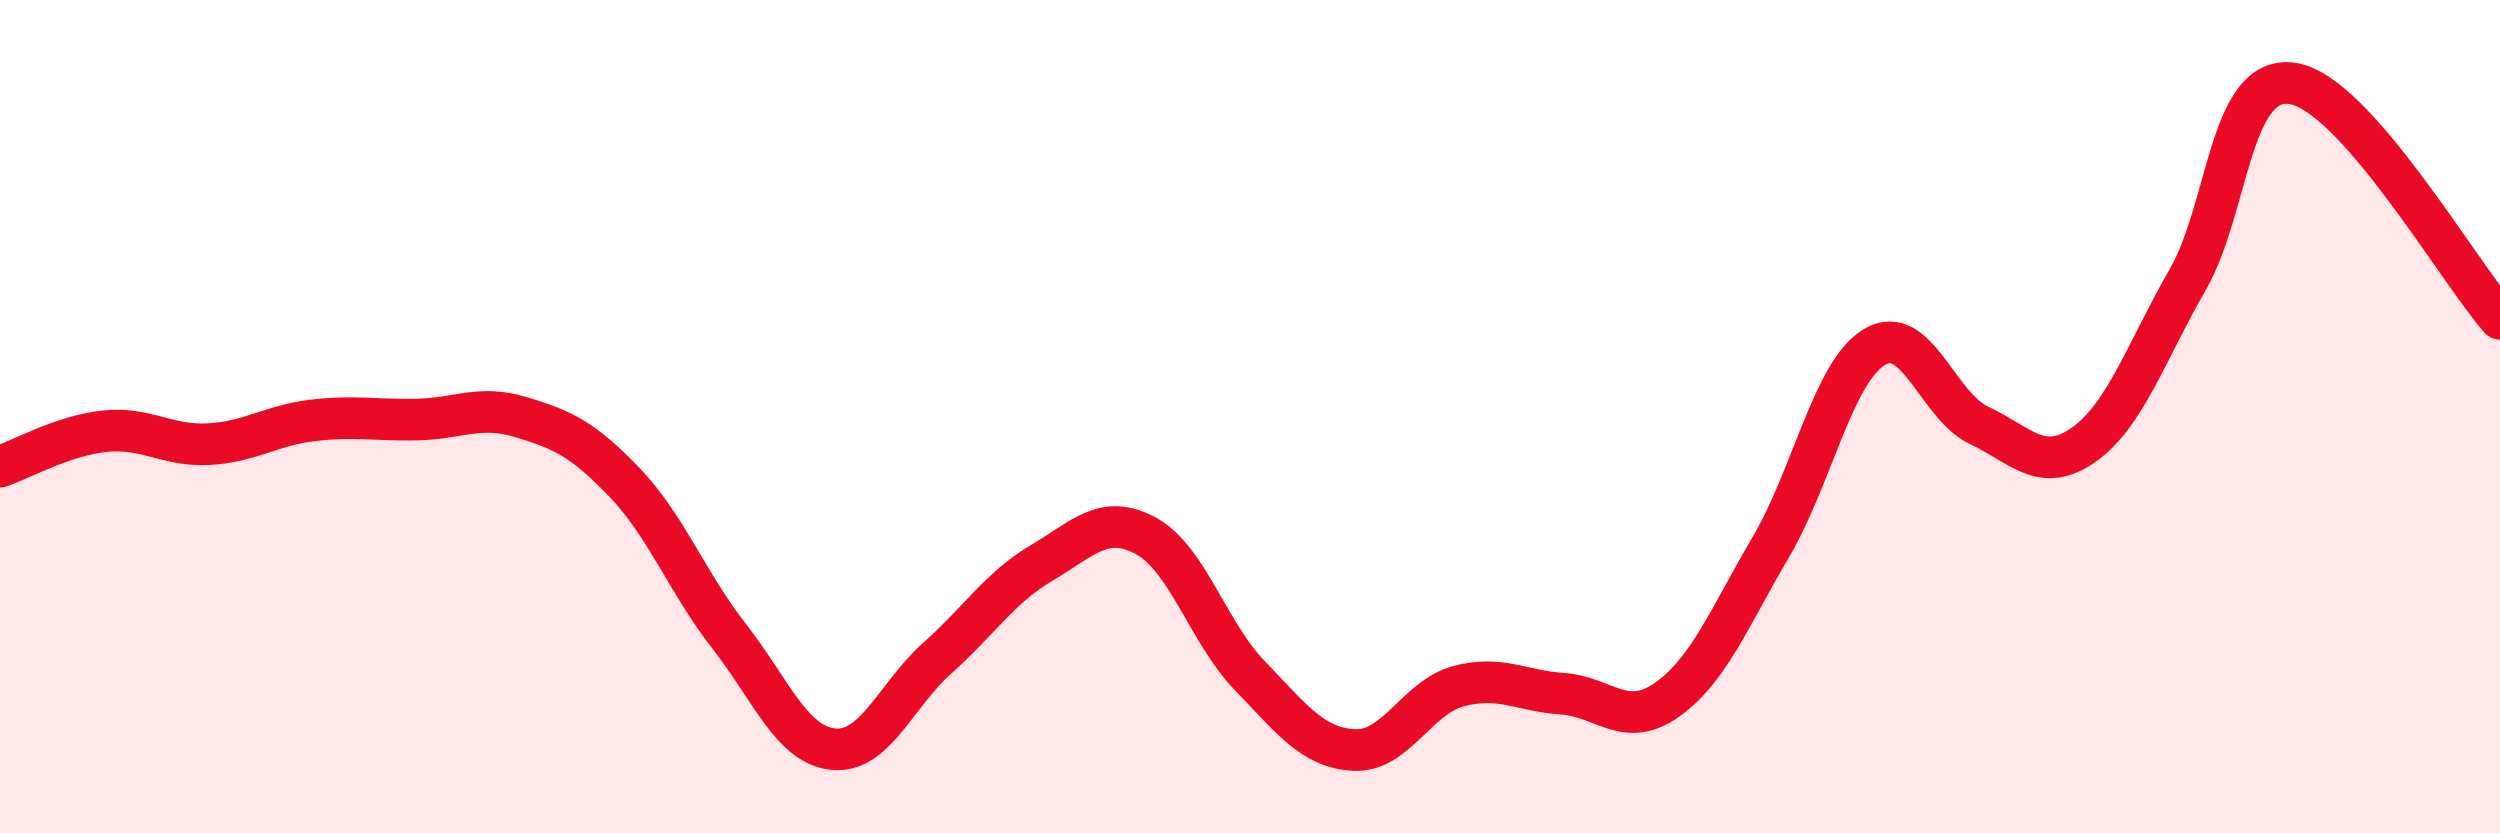 
    <svg width="60" height="20" viewBox="0 0 60 20" xmlns="http://www.w3.org/2000/svg">
      <path
        d="M 0,11.2 C 0.5,11.03 1.5,10.46 2.5,10.35 C 3.5,10.24 4,10.71 5,10.66 C 6,10.61 6.5,10.21 7.5,10.09 C 8.5,9.97 9,10.09 10,10.07 C 11,10.05 11.5,9.71 12.5,10.01 C 13.5,10.31 14,10.54 15,11.59 C 16,12.64 16.5,13.99 17.5,15.27 C 18.5,16.55 19,17.88 20,17.98 C 21,18.08 21.5,16.68 22.5,15.79 C 23.5,14.9 24,14.1 25,13.51 C 26,12.92 26.5,12.32 27.5,12.86 C 28.5,13.4 29,15.19 30,16.22 C 31,17.25 31.5,17.95 32.5,18 C 33.5,18.05 34,16.74 35,16.47 C 36,16.2 36.5,16.58 37.5,16.65 C 38.5,16.72 39,17.5 40,16.8 C 41,16.1 41.5,14.83 42.5,13.13 C 43.5,11.43 44,8.9 45,8.32 C 46,7.74 46.5,9.74 47.5,10.21 C 48.5,10.68 49,11.38 50,10.68 C 51,9.98 51.5,8.46 52.5,6.72 C 53.5,4.98 53.5,1.81 55,2 C 56.5,2.19 59,6.52 60,7.65L60 20L0 20Z"
        fill="#EB0A25"
        opacity="0.1"
        stroke-linecap="round"
        stroke-linejoin="round"
      />
      <path
        d="M 0,11.2 C 0.5,11.03 1.5,10.46 2.5,10.35 C 3.5,10.24 4,10.71 5,10.66 C 6,10.61 6.5,10.21 7.5,10.09 C 8.5,9.97 9,10.09 10,10.07 C 11,10.05 11.5,9.71 12.5,10.01 C 13.5,10.31 14,10.54 15,11.59 C 16,12.64 16.5,13.99 17.5,15.27 C 18.5,16.55 19,17.88 20,17.98 C 21,18.08 21.5,16.68 22.5,15.79 C 23.5,14.9 24,14.1 25,13.51 C 26,12.92 26.5,12.32 27.5,12.86 C 28.5,13.4 29,15.19 30,16.22 C 31,17.25 31.5,17.95 32.5,18 C 33.5,18.05 34,16.74 35,16.47 C 36,16.2 36.5,16.58 37.5,16.65 C 38.5,16.72 39,17.5 40,16.8 C 41,16.1 41.5,14.83 42.5,13.13 C 43.5,11.43 44,8.9 45,8.32 C 46,7.74 46.5,9.74 47.5,10.21 C 48.5,10.68 49,11.38 50,10.68 C 51,9.98 51.5,8.46 52.5,6.72 C 53.5,4.98 53.5,1.81 55,2 C 56.5,2.19 59,6.52 60,7.65"
        stroke="#EB0A25"
        stroke-width="1"
        fill="none"
        stroke-linecap="round"
        stroke-linejoin="round"
      />
    </svg>
  